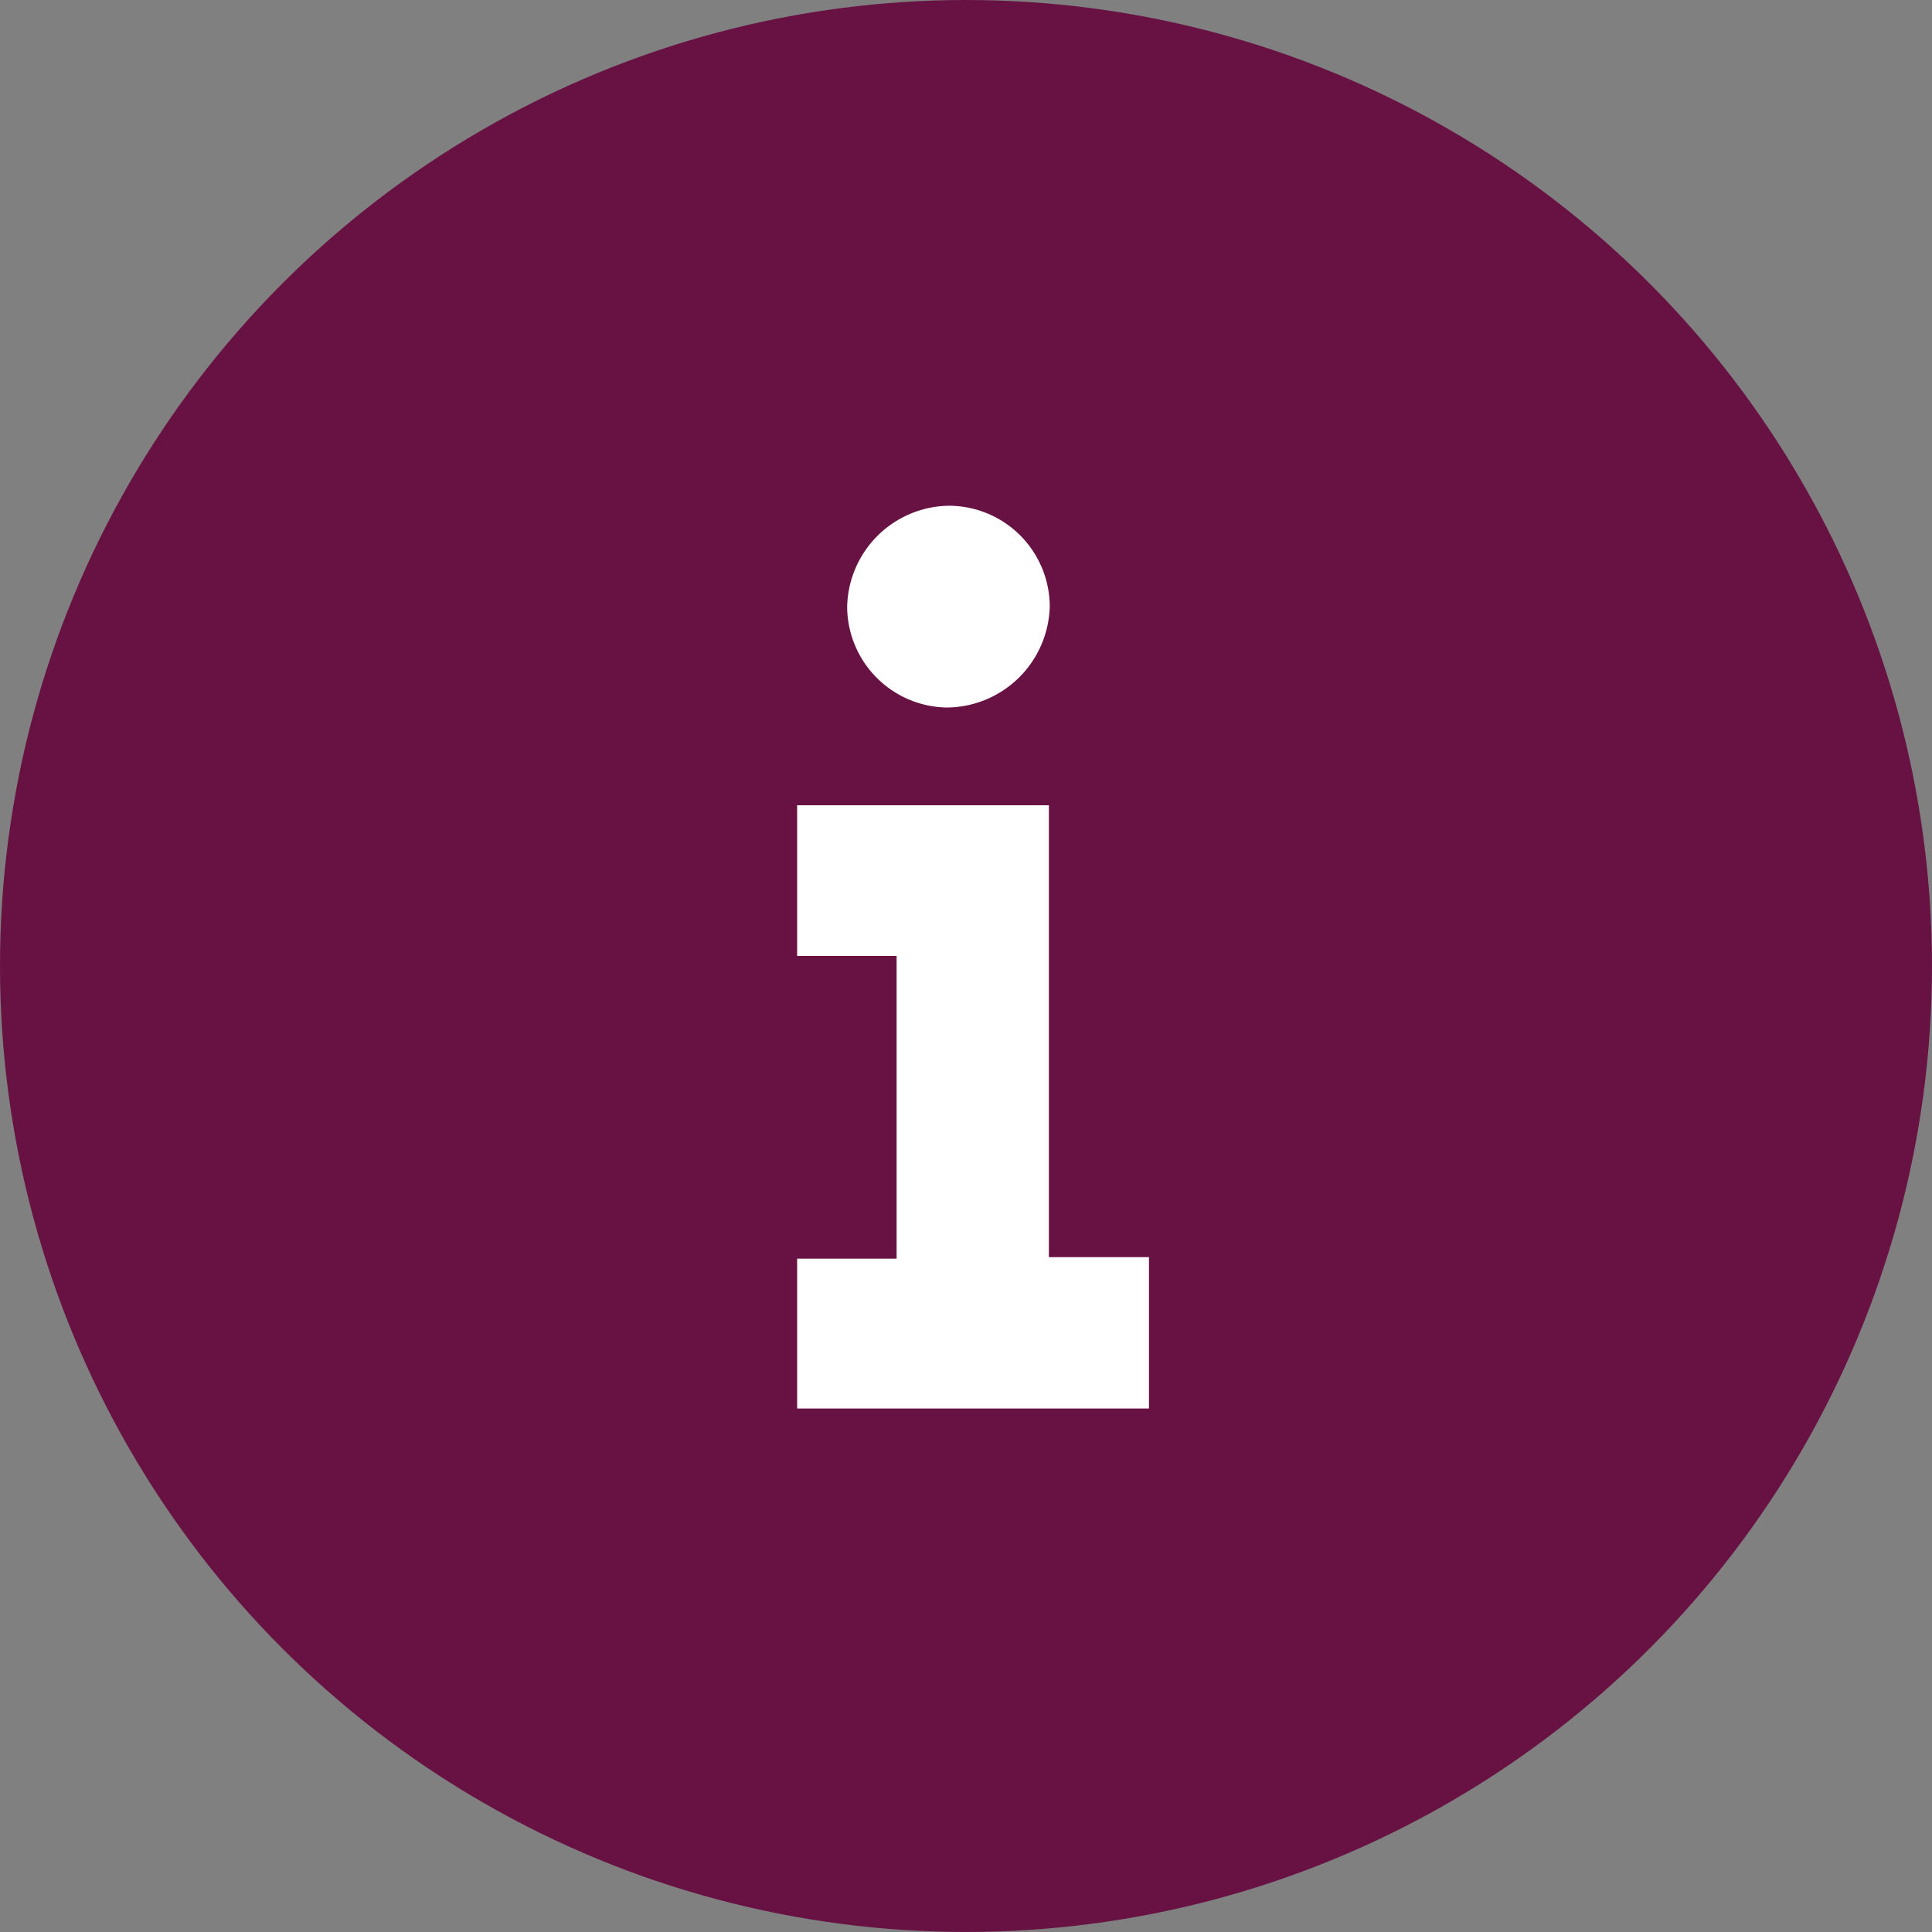 <svg id="icon" xmlns="http://www.w3.org/2000/svg" width="64.469" height="64.469" viewBox="0 0 64.469 64.469">
  <rect x="0" y="0" width="64.469" height="64.469" fill="#808080" stroke="none"/>
  <defs>
    <style>
      .cls-1 {
        fill: #681243;
      }

      .cls-2 {
        fill: #fff;
        fill-rule: evenodd;
      }
    </style>
  </defs>
  <circle class="cls-1" cx="32.234" cy="32.234" r="32.234"/>
  <path class="cls-2" d="M87.6,115v-5h3.319v-10.1H87.6v-5.03H96v15.079h3.34V115H87.6Zm5.075-30.124a3.373,3.373,0,0,1,3.354,3.346,3.458,3.458,0,0,1-3.46,3.387,3.38,3.38,0,0,1-3.3-3.35,3.443,3.443,0,0,1,3.4-3.383h0Z" transform="translate(-61 -68)"/>
</svg>

